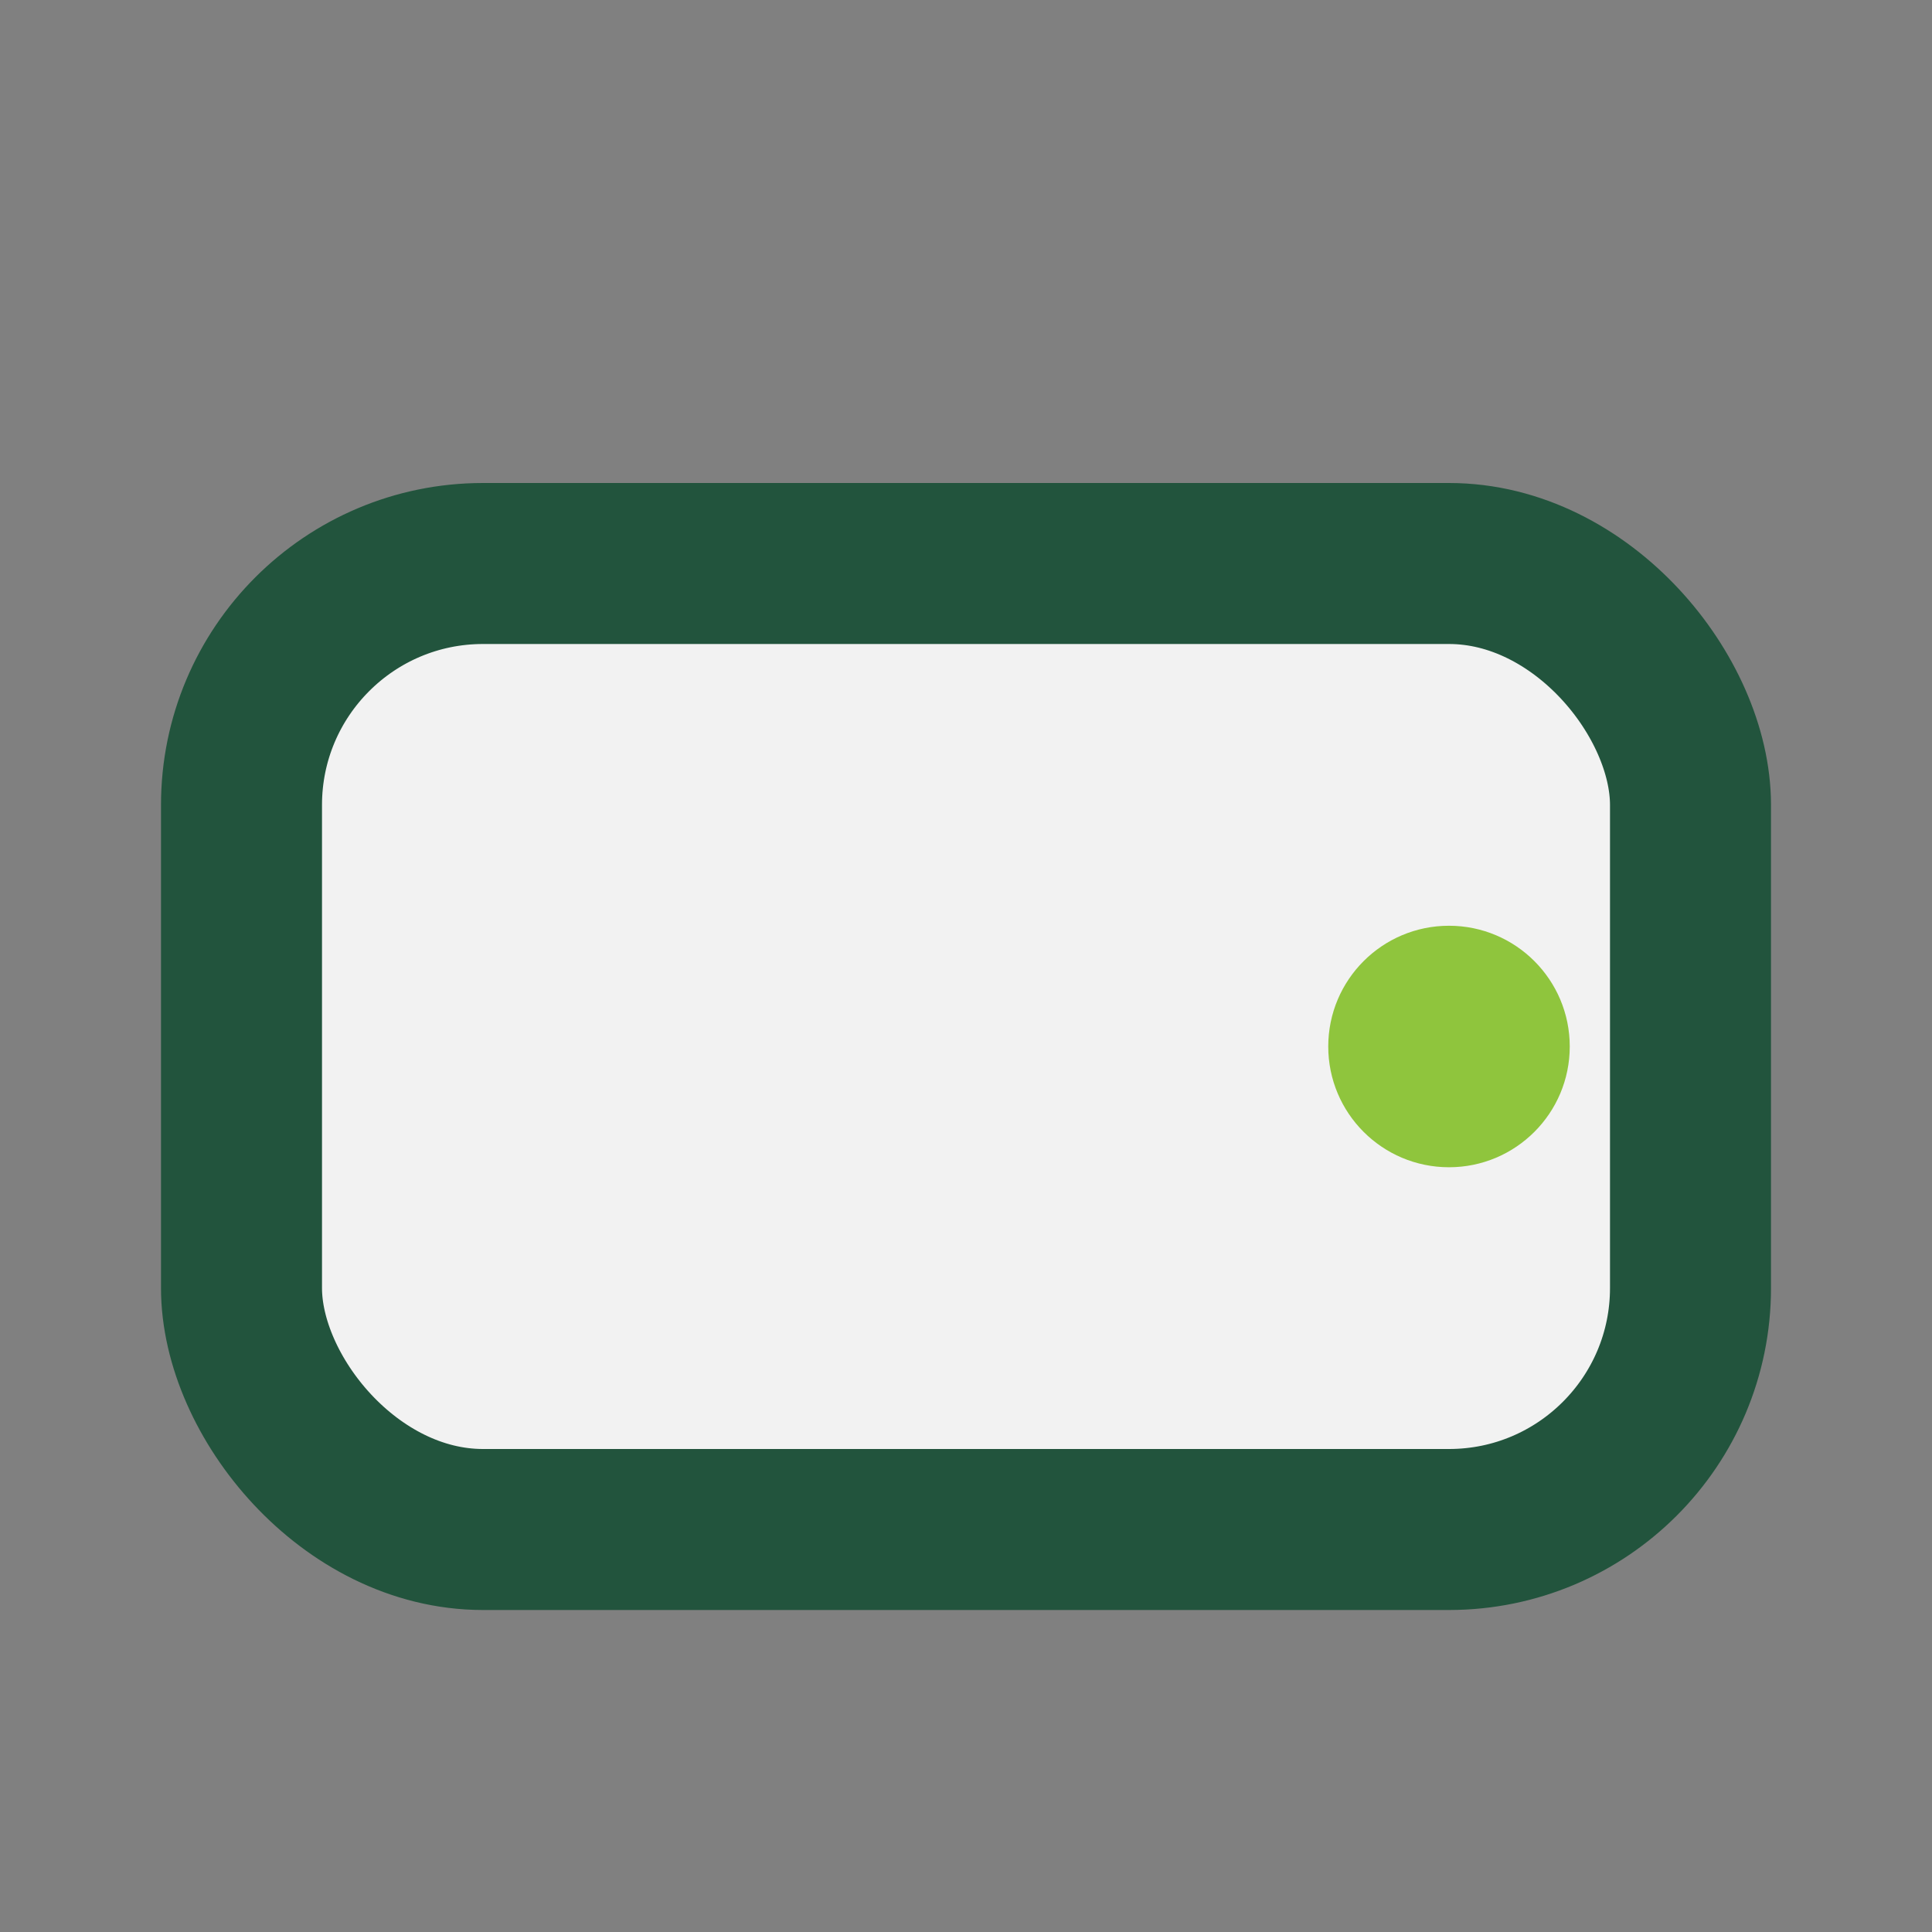 <?xml version="1.0" encoding="UTF-8"?>
<svg xmlns="http://www.w3.org/2000/svg" width="24" height="24" viewBox="0 0 24 24"><rect x="0" y="0" width="24" height="24" fill="#808080" stroke="none"/><rect x="3" y="7" width="18" height="12" rx="3" fill="#F2F2F2" stroke="#22543D" stroke-width="2"/><circle cx="18" cy="13" r="1.5" fill="#8FC53D"/></svg>